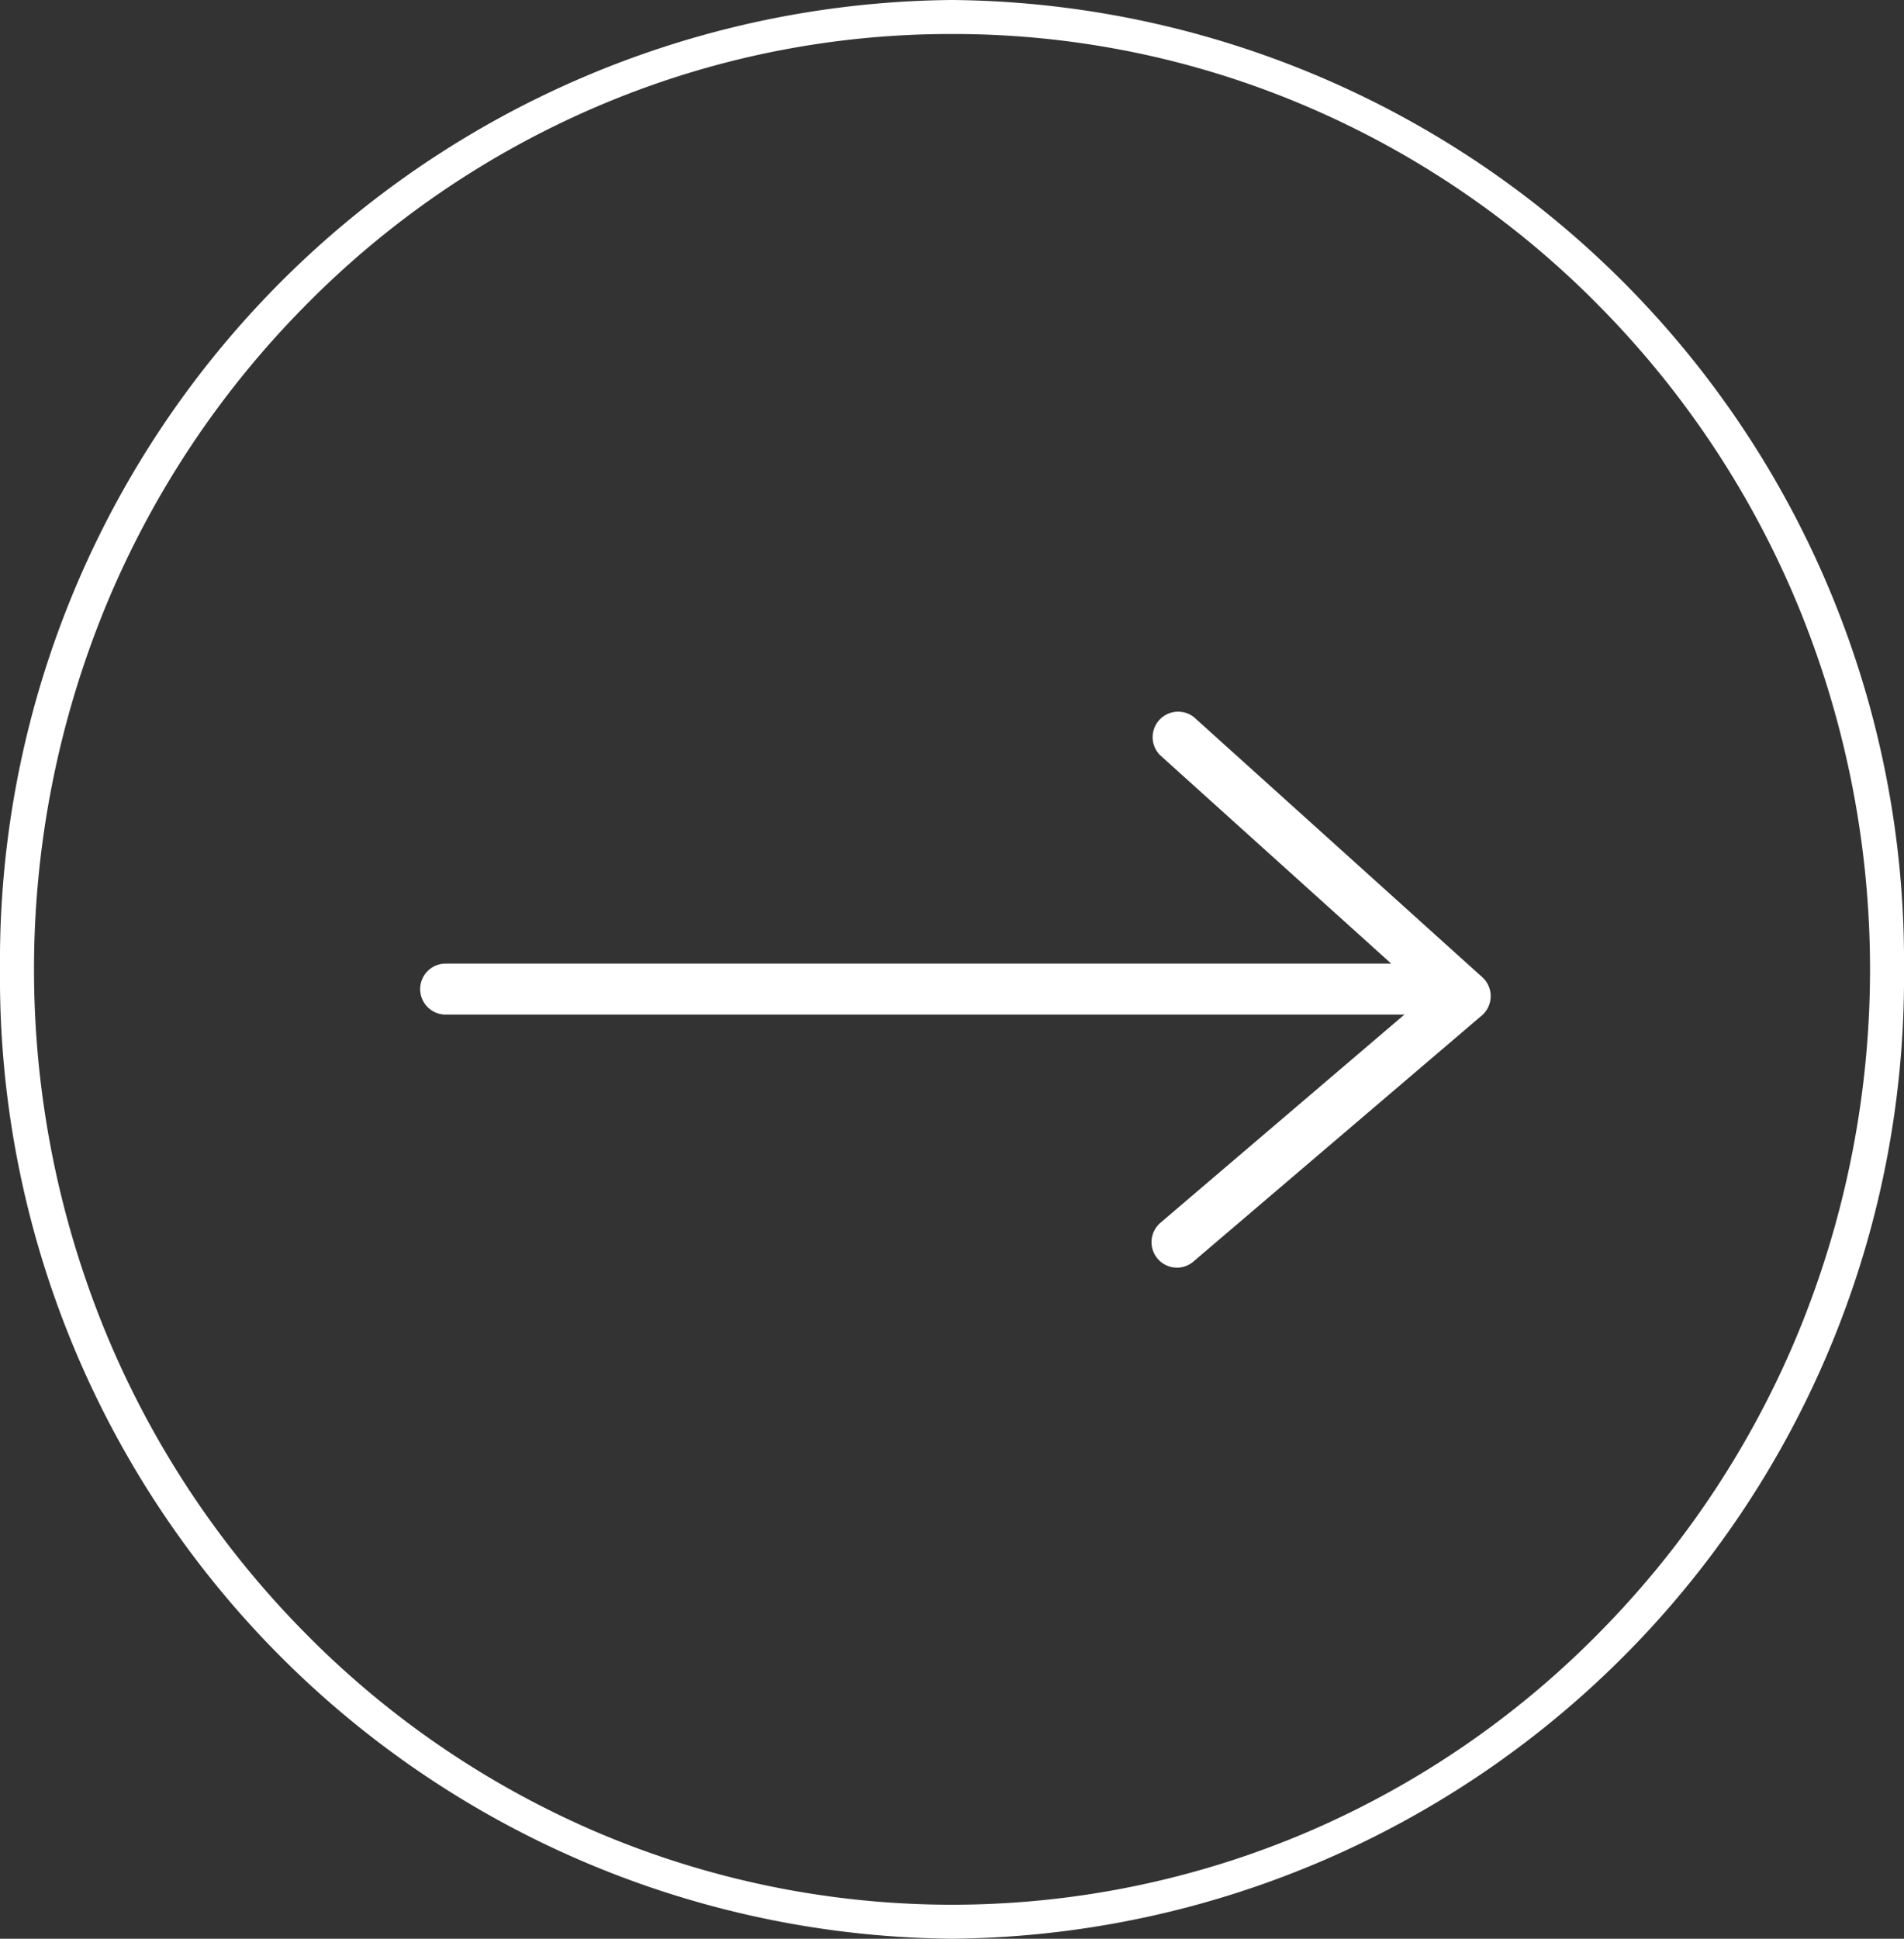 <svg xmlns="http://www.w3.org/2000/svg" width="56" height="57" viewBox="0 0 56 57">
  <rect x="0" y="0" width="56" height="57" fill="#333333" stroke="none"/>
  <g id="グループ_716" data-name="グループ 716" transform="translate(-0.073 0.331)">
    <path id="楕円形_4" data-name="楕円形 4" d="M28,1A26.409,26.409,0,0,0,17.5,3.158a26.889,26.889,0,0,0-8.582,5.89A27.443,27.443,0,0,0,3.124,17.79a28.065,28.065,0,0,0,0,21.42,27.443,27.443,0,0,0,5.791,8.742,26.889,26.889,0,0,0,8.582,5.89,26.638,26.638,0,0,0,21.007,0,26.889,26.889,0,0,0,8.582-5.89,27.443,27.443,0,0,0,5.791-8.742,28.065,28.065,0,0,0,0-21.42,27.443,27.443,0,0,0-5.791-8.742A26.889,26.889,0,0,0,38.5,3.158,26.409,26.409,0,0,0,28,1m0-1A28.253,28.253,0,0,1,56,28.5,28.253,28.253,0,0,1,28,57,28.253,28.253,0,0,1,0,28.5,28.253,28.253,0,0,1,28,0Z" transform="translate(0.073 -0.331)" fill="#fff"/>
    <g id="グループ_41" data-name="グループ 41" transform="translate(13.181 21.311)">
      <g id="グループ_71" data-name="グループ 71">
        <path id="パス_4" data-name="パス 4" d="M1268.786,3312.628a.75.75,0,0,1-.487-1.321l7.829-6.678-7.845-7.072a.75.75,0,0,1,1-1.114l8.48,7.645a.75.75,0,0,1-.016,1.128l-8.48,7.233A.746.746,0,0,1,1268.786,3312.628Z" transform="translate(-1247.275 -3297)" fill="#fff"/>
        <path id="パス_8" data-name="パス 8" d="M811.957,3395.01H783.676a.75.75,0,0,1,0-1.5h28.281a.75.75,0,0,1,0,1.5Z" transform="translate(-783.676 -3386.822)" fill="#fff"/>
      </g>
    </g>
  </g>
</svg>
